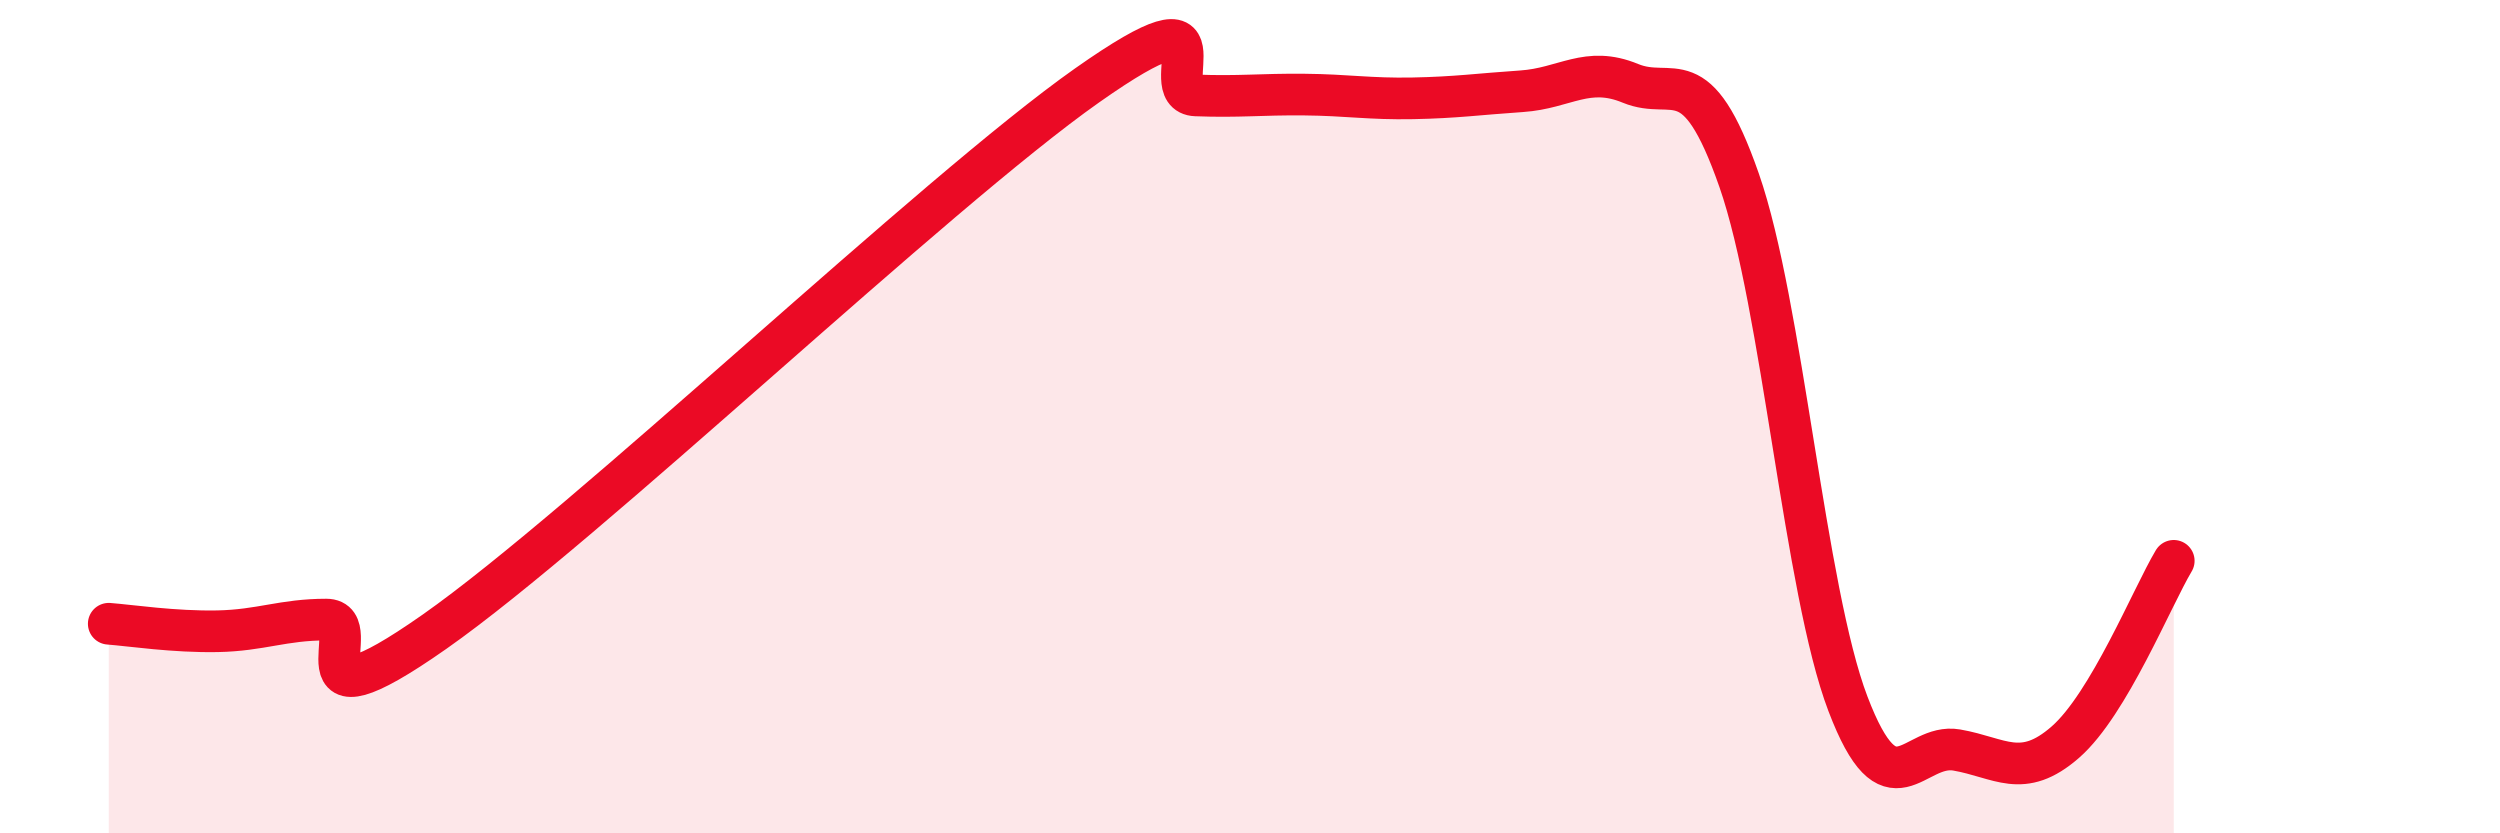 
    <svg width="60" height="20" viewBox="0 0 60 20" xmlns="http://www.w3.org/2000/svg">
      <path
        d="M 2.61,14.97 C 3.13,15.01 4.18,15.17 5.22,15.15 C 6.26,15.13 6.79,14.87 7.83,14.87 C 8.87,14.87 6.78,17.72 10.43,15.16 C 14.08,12.6 22.44,4.62 26.09,2.05 C 29.74,-0.52 27.66,2.25 28.7,2.29 C 29.74,2.33 30.26,2.26 31.3,2.27 C 32.34,2.28 32.87,2.38 33.91,2.36 C 34.95,2.34 35.48,2.26 36.52,2.19 C 37.56,2.12 38.09,1.57 39.13,2 C 40.17,2.43 40.7,1.35 41.74,4.33 C 42.78,7.31 43.31,14.16 44.35,16.89 C 45.39,19.62 45.92,17.82 46.96,18 C 48,18.18 48.53,18.72 49.57,17.81 C 50.61,16.9 51.65,14.33 52.17,13.46L52.17 20L2.61 20Z"
        fill="#EB0A25"
        opacity="0.1"
        stroke-linecap="round"
        stroke-linejoin="round"
      />
      <path
        d="M 2.61,14.97 C 3.13,15.01 4.18,15.17 5.22,15.15 C 6.26,15.13 6.79,14.87 7.83,14.87 C 8.87,14.87 6.78,17.72 10.43,15.16 C 14.08,12.6 22.44,4.62 26.09,2.05 C 29.74,-0.52 27.66,2.25 28.7,2.29 C 29.74,2.33 30.26,2.26 31.3,2.27 C 32.34,2.28 32.87,2.38 33.91,2.36 C 34.95,2.34 35.48,2.26 36.52,2.19 C 37.56,2.12 38.09,1.57 39.13,2 C 40.17,2.43 40.7,1.35 41.74,4.33 C 42.78,7.31 43.31,14.16 44.35,16.89 C 45.39,19.62 45.92,17.82 46.96,18 C 48,18.18 48.53,18.72 49.57,17.81 C 50.61,16.9 51.65,14.33 52.17,13.46"
        stroke="#EB0A25"
        stroke-width="1"
        fill="none"
        stroke-linecap="round"
        stroke-linejoin="round"
      />
    </svg>
  